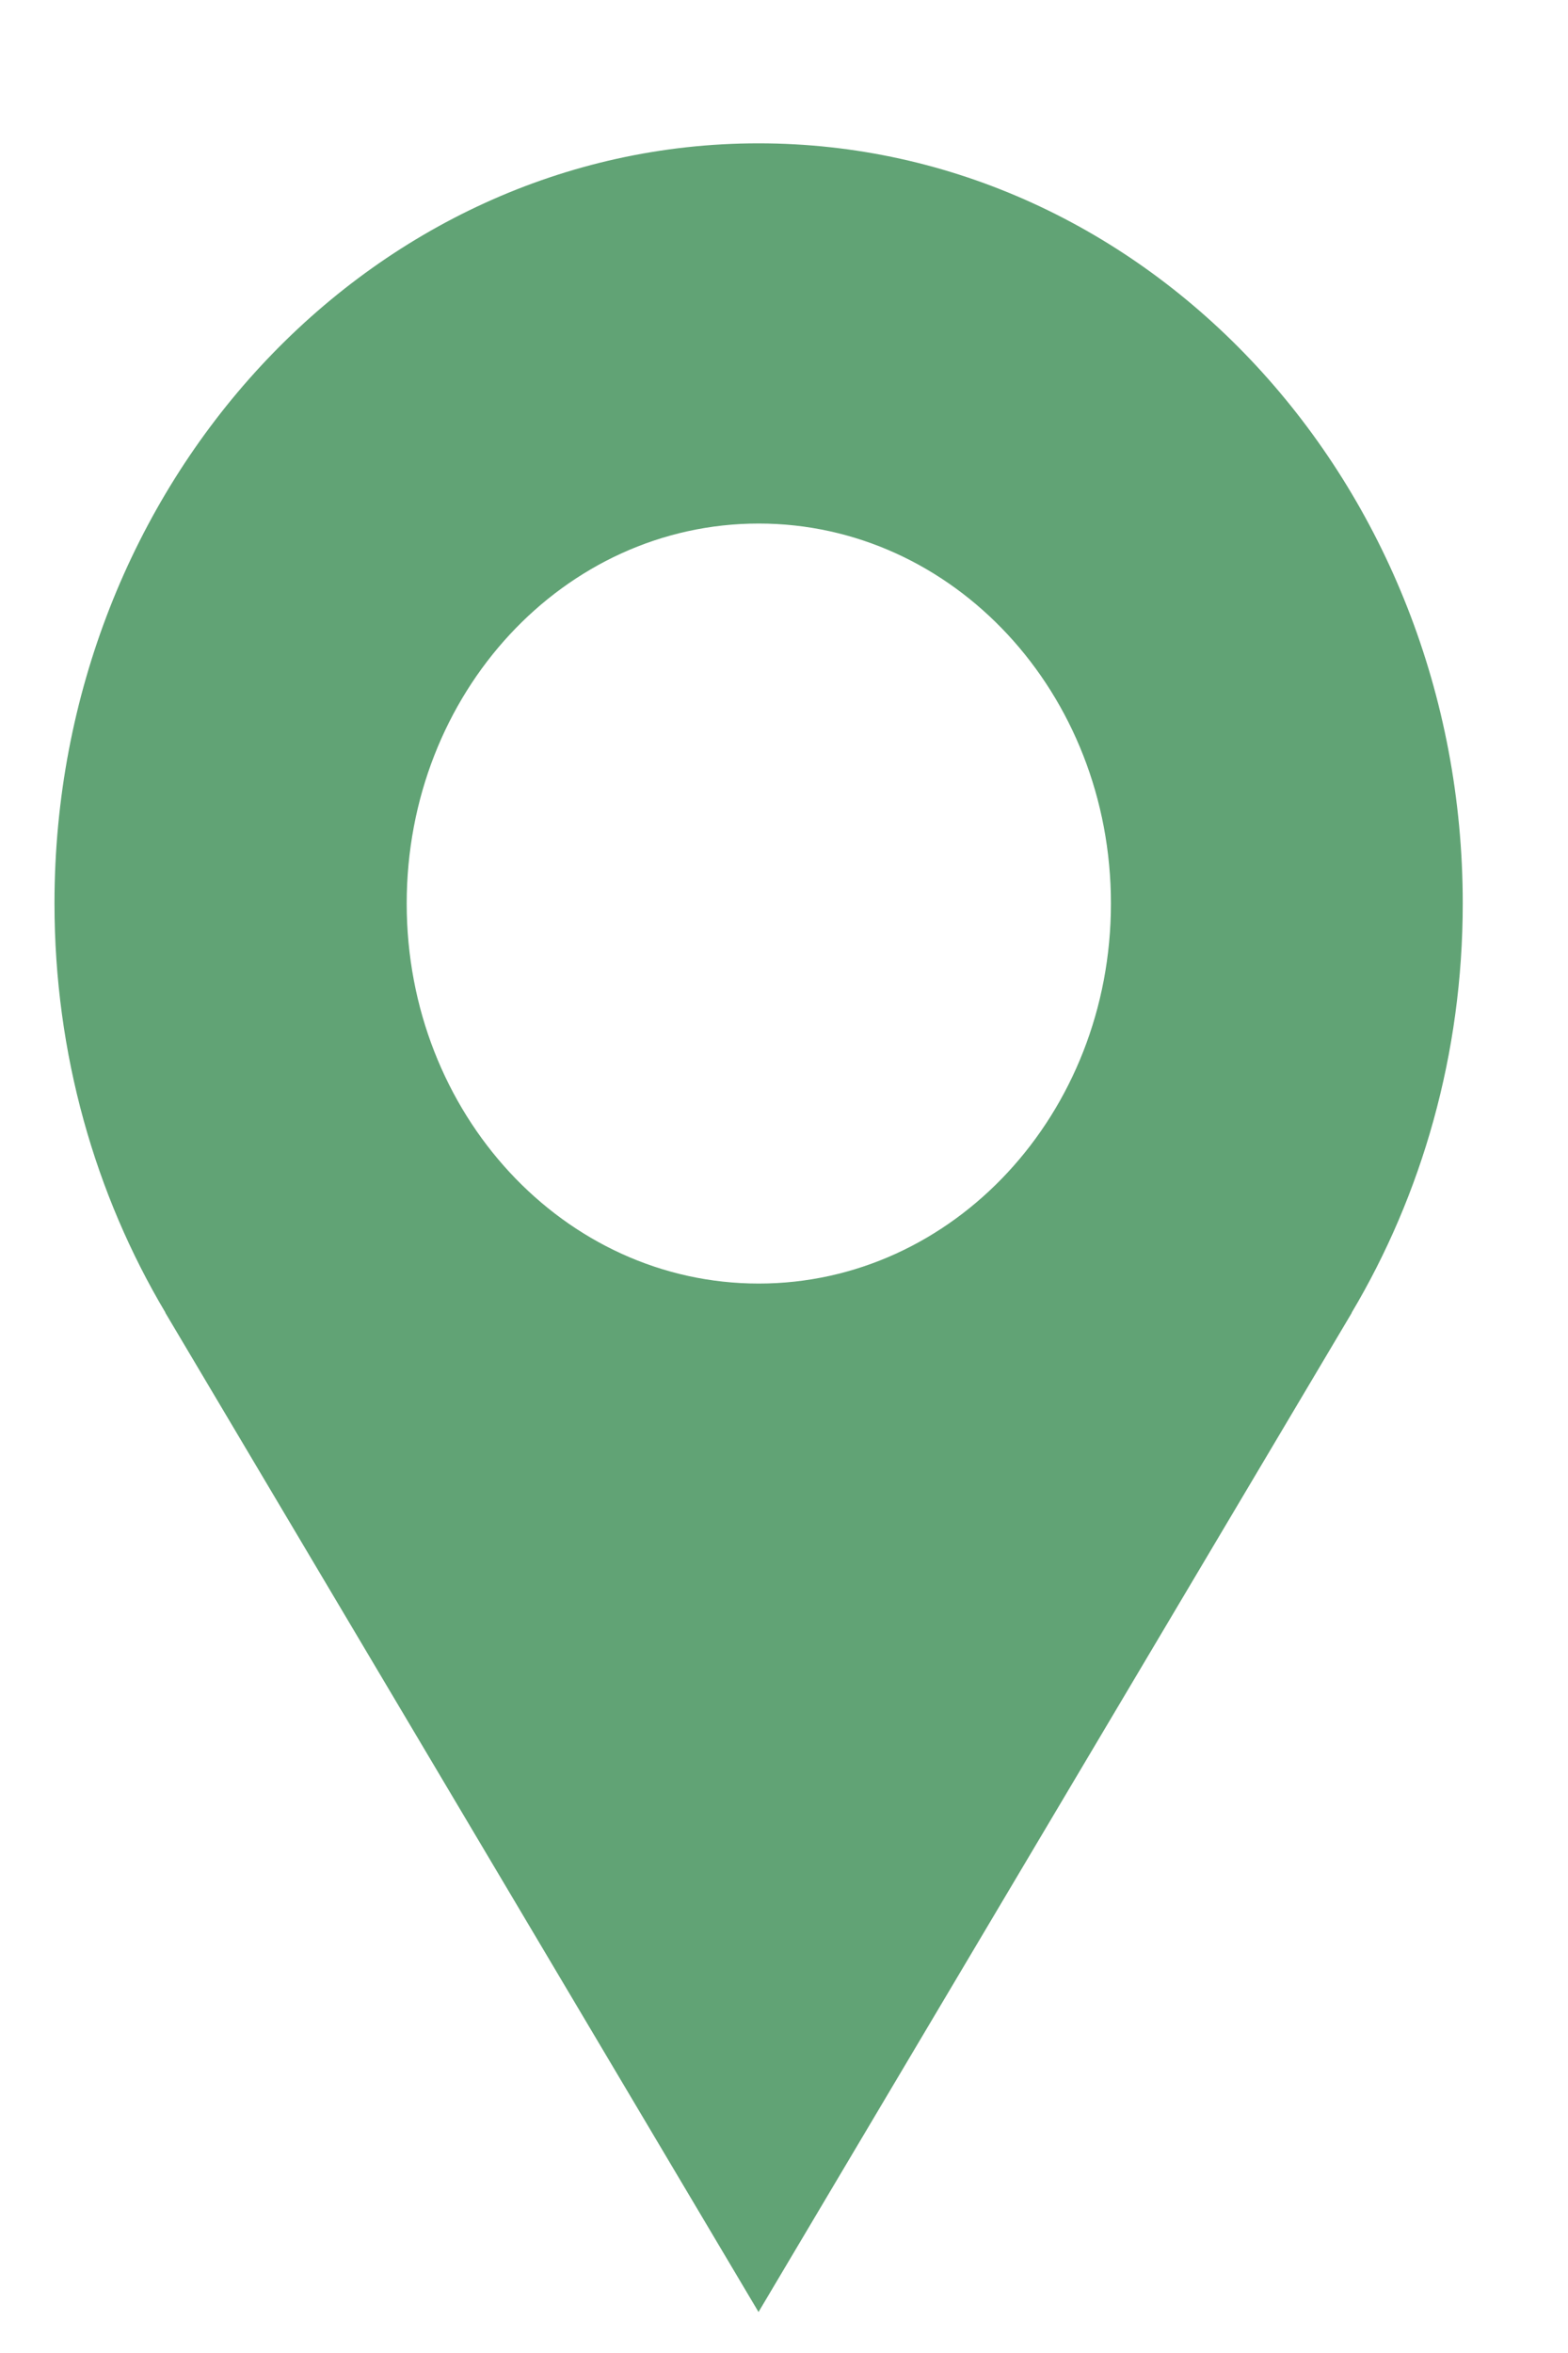 <svg width="8" height="12" viewBox="0 0 8 12" fill="none" xmlns="http://www.w3.org/2000/svg">
<path fill-rule="evenodd" clip-rule="evenodd" d="M3.87 0.731C5.854 0.731 7.463 2.467 7.463 4.607C7.463 5.376 7.254 6.093 6.896 6.695H6.897L3.87 11.791L0.843 6.694H0.844C0.486 6.092 0.278 5.376 0.278 4.607C0.278 2.467 1.888 0.731 3.87 0.731V0.731ZM3.871 2.67C4.864 2.67 5.668 3.535 5.668 4.608C5.668 5.679 4.864 6.546 3.871 6.546C2.877 6.546 2.075 5.679 2.075 4.608C2.075 3.535 2.877 2.67 3.871 2.67Z" fill="#61A375"/>
</svg>
